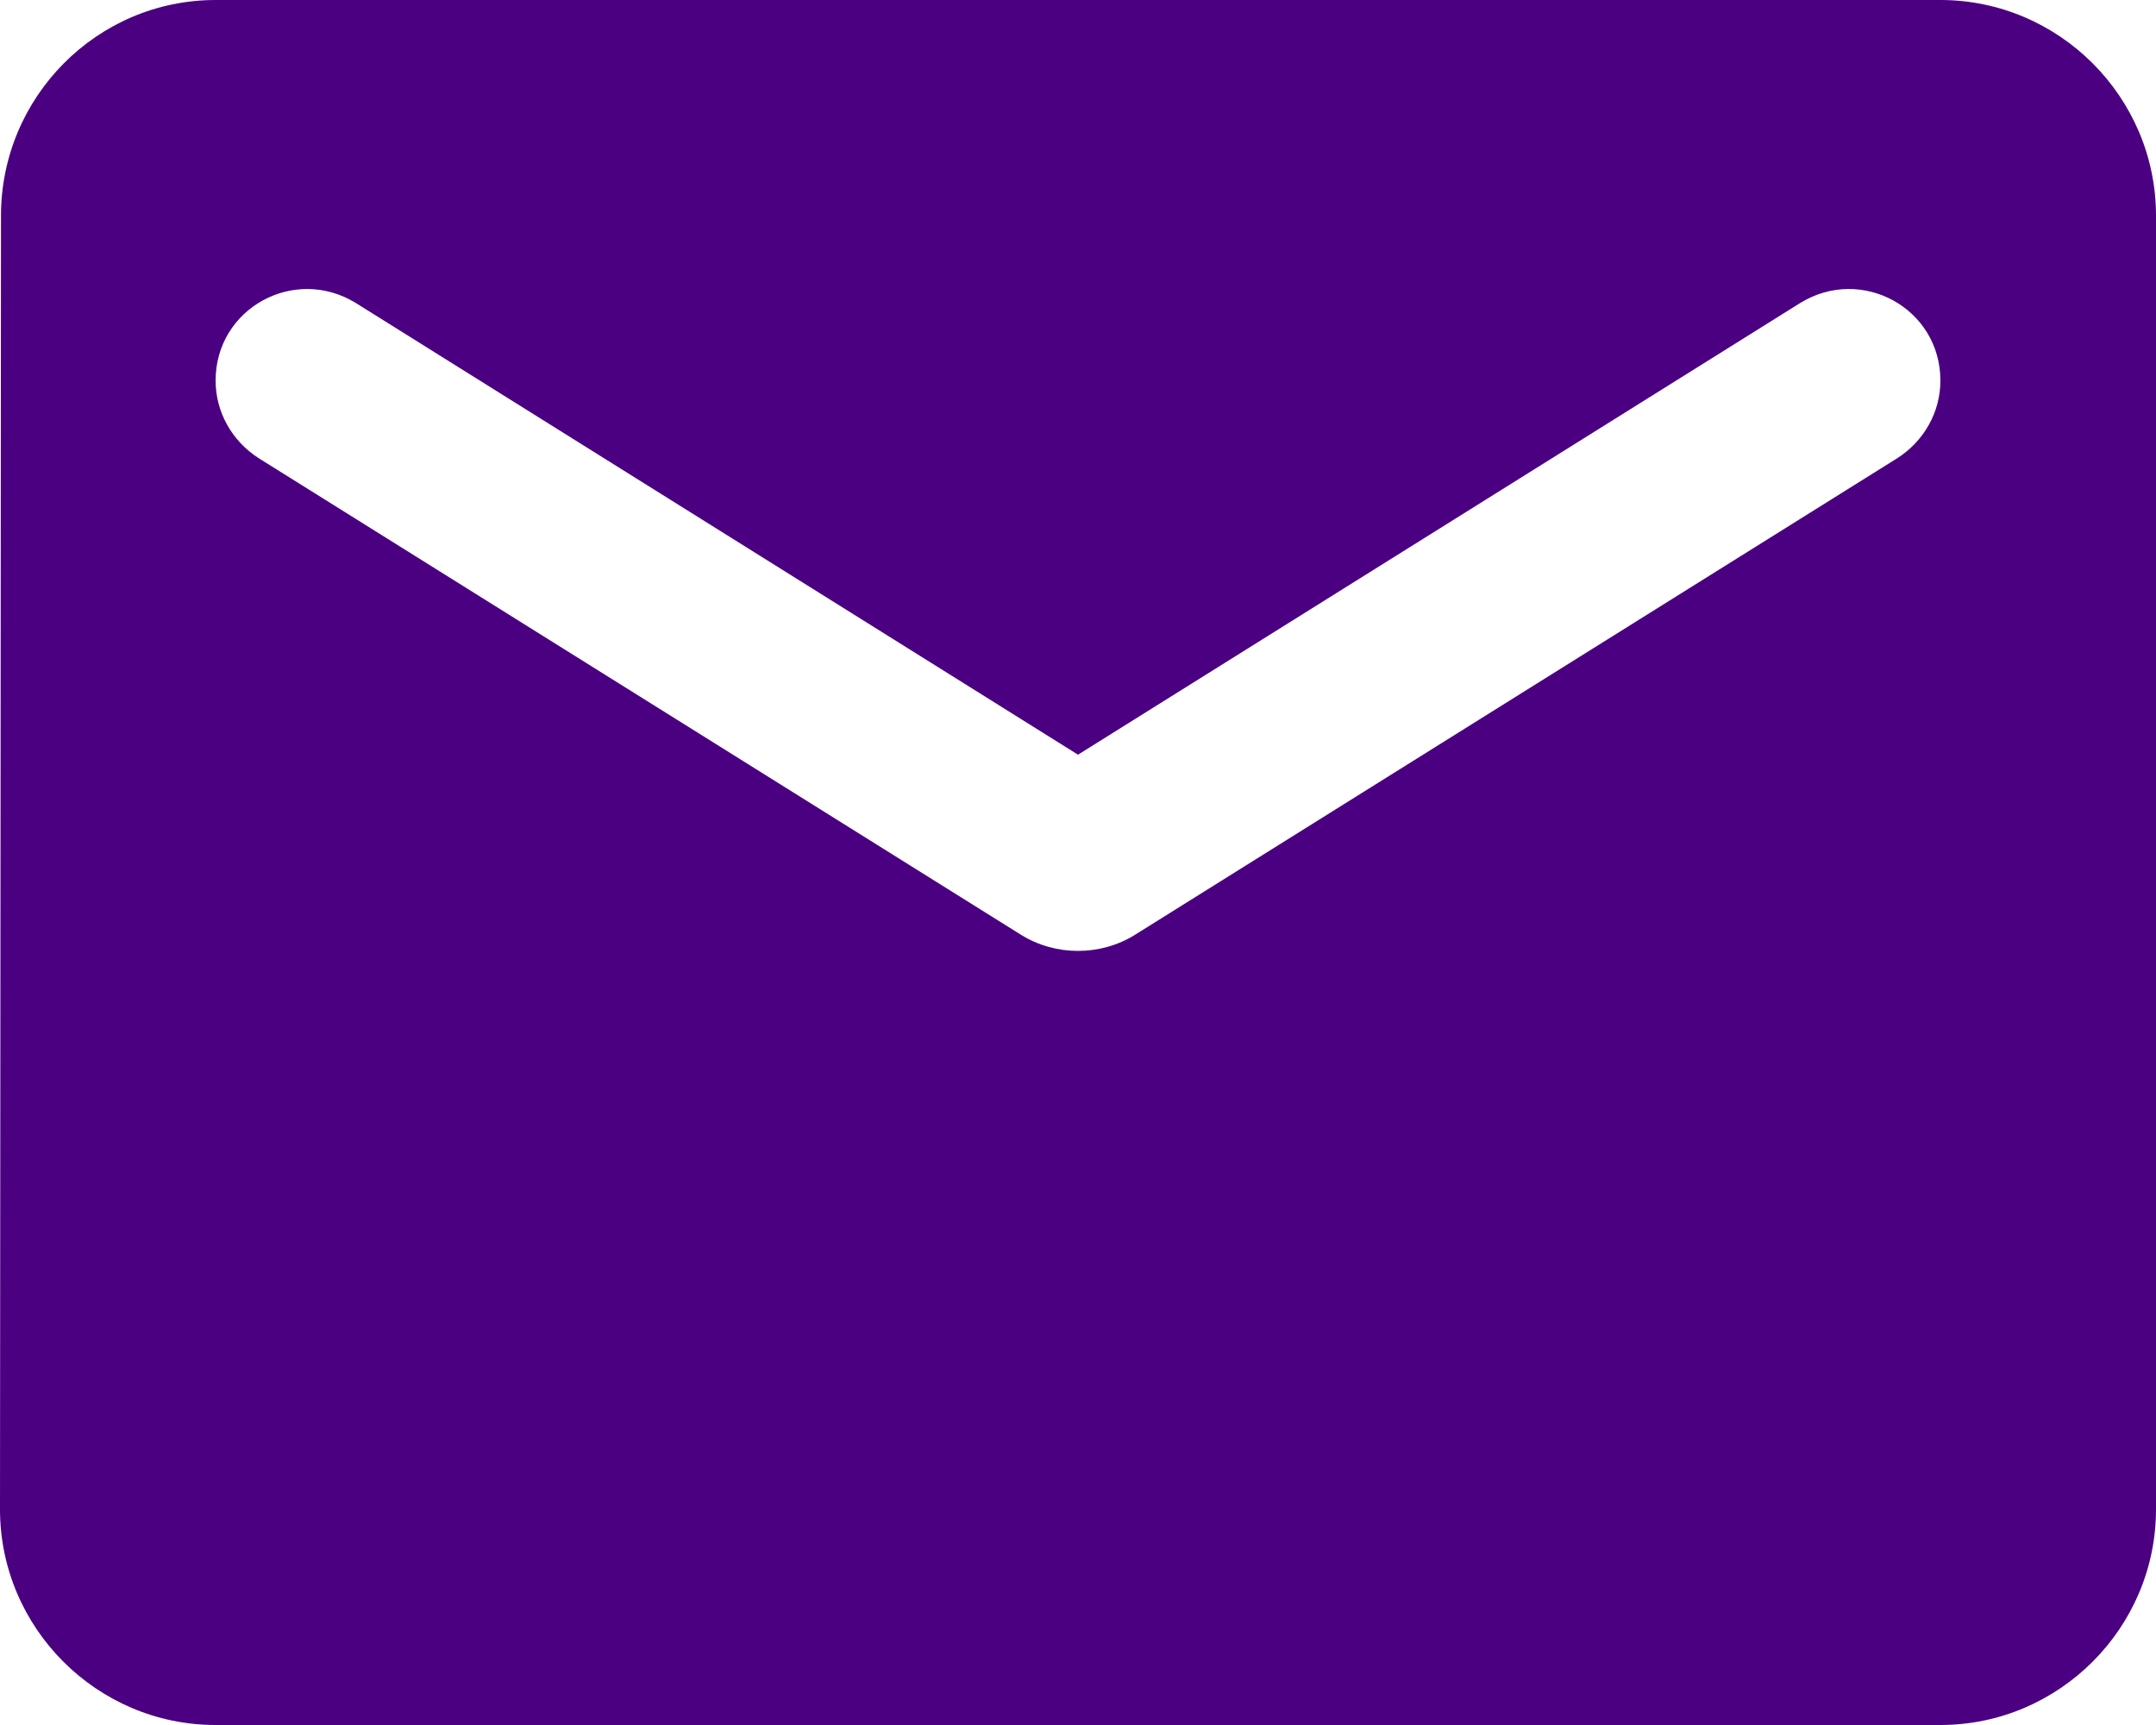 <svg width="50" height="40" viewBox="0 0 50 40" fill="none" xmlns="http://www.w3.org/2000/svg" xmlns:xlink="http://www.w3.org/1999/xlink">
	<desc>
			Created with Pixso.
	</desc>
	<defs/>
	<path id="Vector" d="M45 0L5 0C2.25 0 0.023 2.25 0.023 5L0 35C0 37.75 2.25 40 5 40L45 40C47.75 40 50 37.75 50 35L50 5C50 2.25 47.75 0 45 0ZM44 10.625L26.324 21.675C25.523 22.175 24.477 22.175 23.676 21.675L6 10.625C5.375 10.225 5 9.55 5 8.825C5 7.15 6.824 6.15 8.25 7.025L25 17.5L41.75 7.025C43.176 6.15 45 7.15 45 8.825C45 9.55 44.625 10.225 44 10.625Z" fill="#4B0082" fill-opacity="1" fill-rule="nonzero"/>
</svg>
